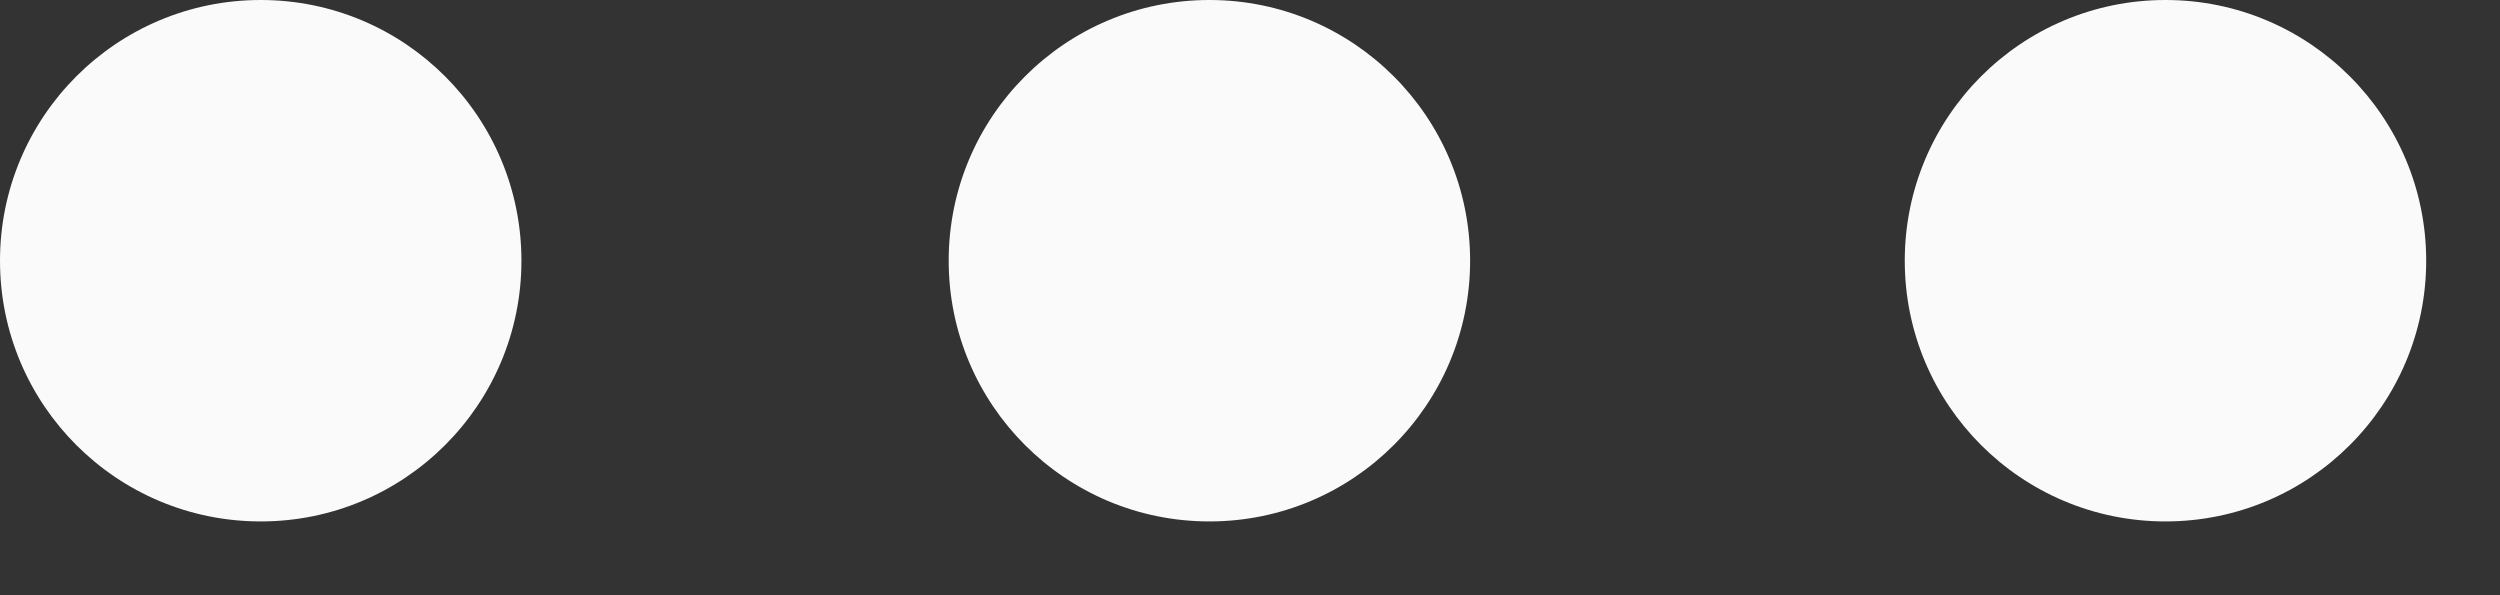 <?xml version="1.0" encoding="UTF-8"?> <svg xmlns="http://www.w3.org/2000/svg" width="21" height="5" viewBox="0 0 21 5" fill="none"><rect x="0" y="0" width="21" height="5" fill="#333333" stroke="none"/><path d="M2.19 4.38C3.4 4.38 4.38 3.4 4.38 2.19C4.38 0.98 3.4 0 2.19 0C0.98 0 0 0.98 0 2.19C0 3.4 0.98 4.38 2.19 4.38Z" fill="#FAFAFA"></path><path d="M10.159 4.38C11.368 4.38 12.349 3.4 12.349 2.19C12.349 0.98 11.368 0 10.159 0C8.949 0 7.969 0.98 7.969 2.19C7.969 3.4 8.949 4.38 10.159 4.38Z" fill="#FAFAFA"></path><path d="M18.19 4.38C19.399 4.38 20.38 3.4 20.38 2.19C20.38 0.98 19.399 0 18.19 0C16.98 0 16 0.98 16 2.19C16 3.4 16.98 4.38 18.19 4.38Z" fill="#FAFAFA"></path></svg> 